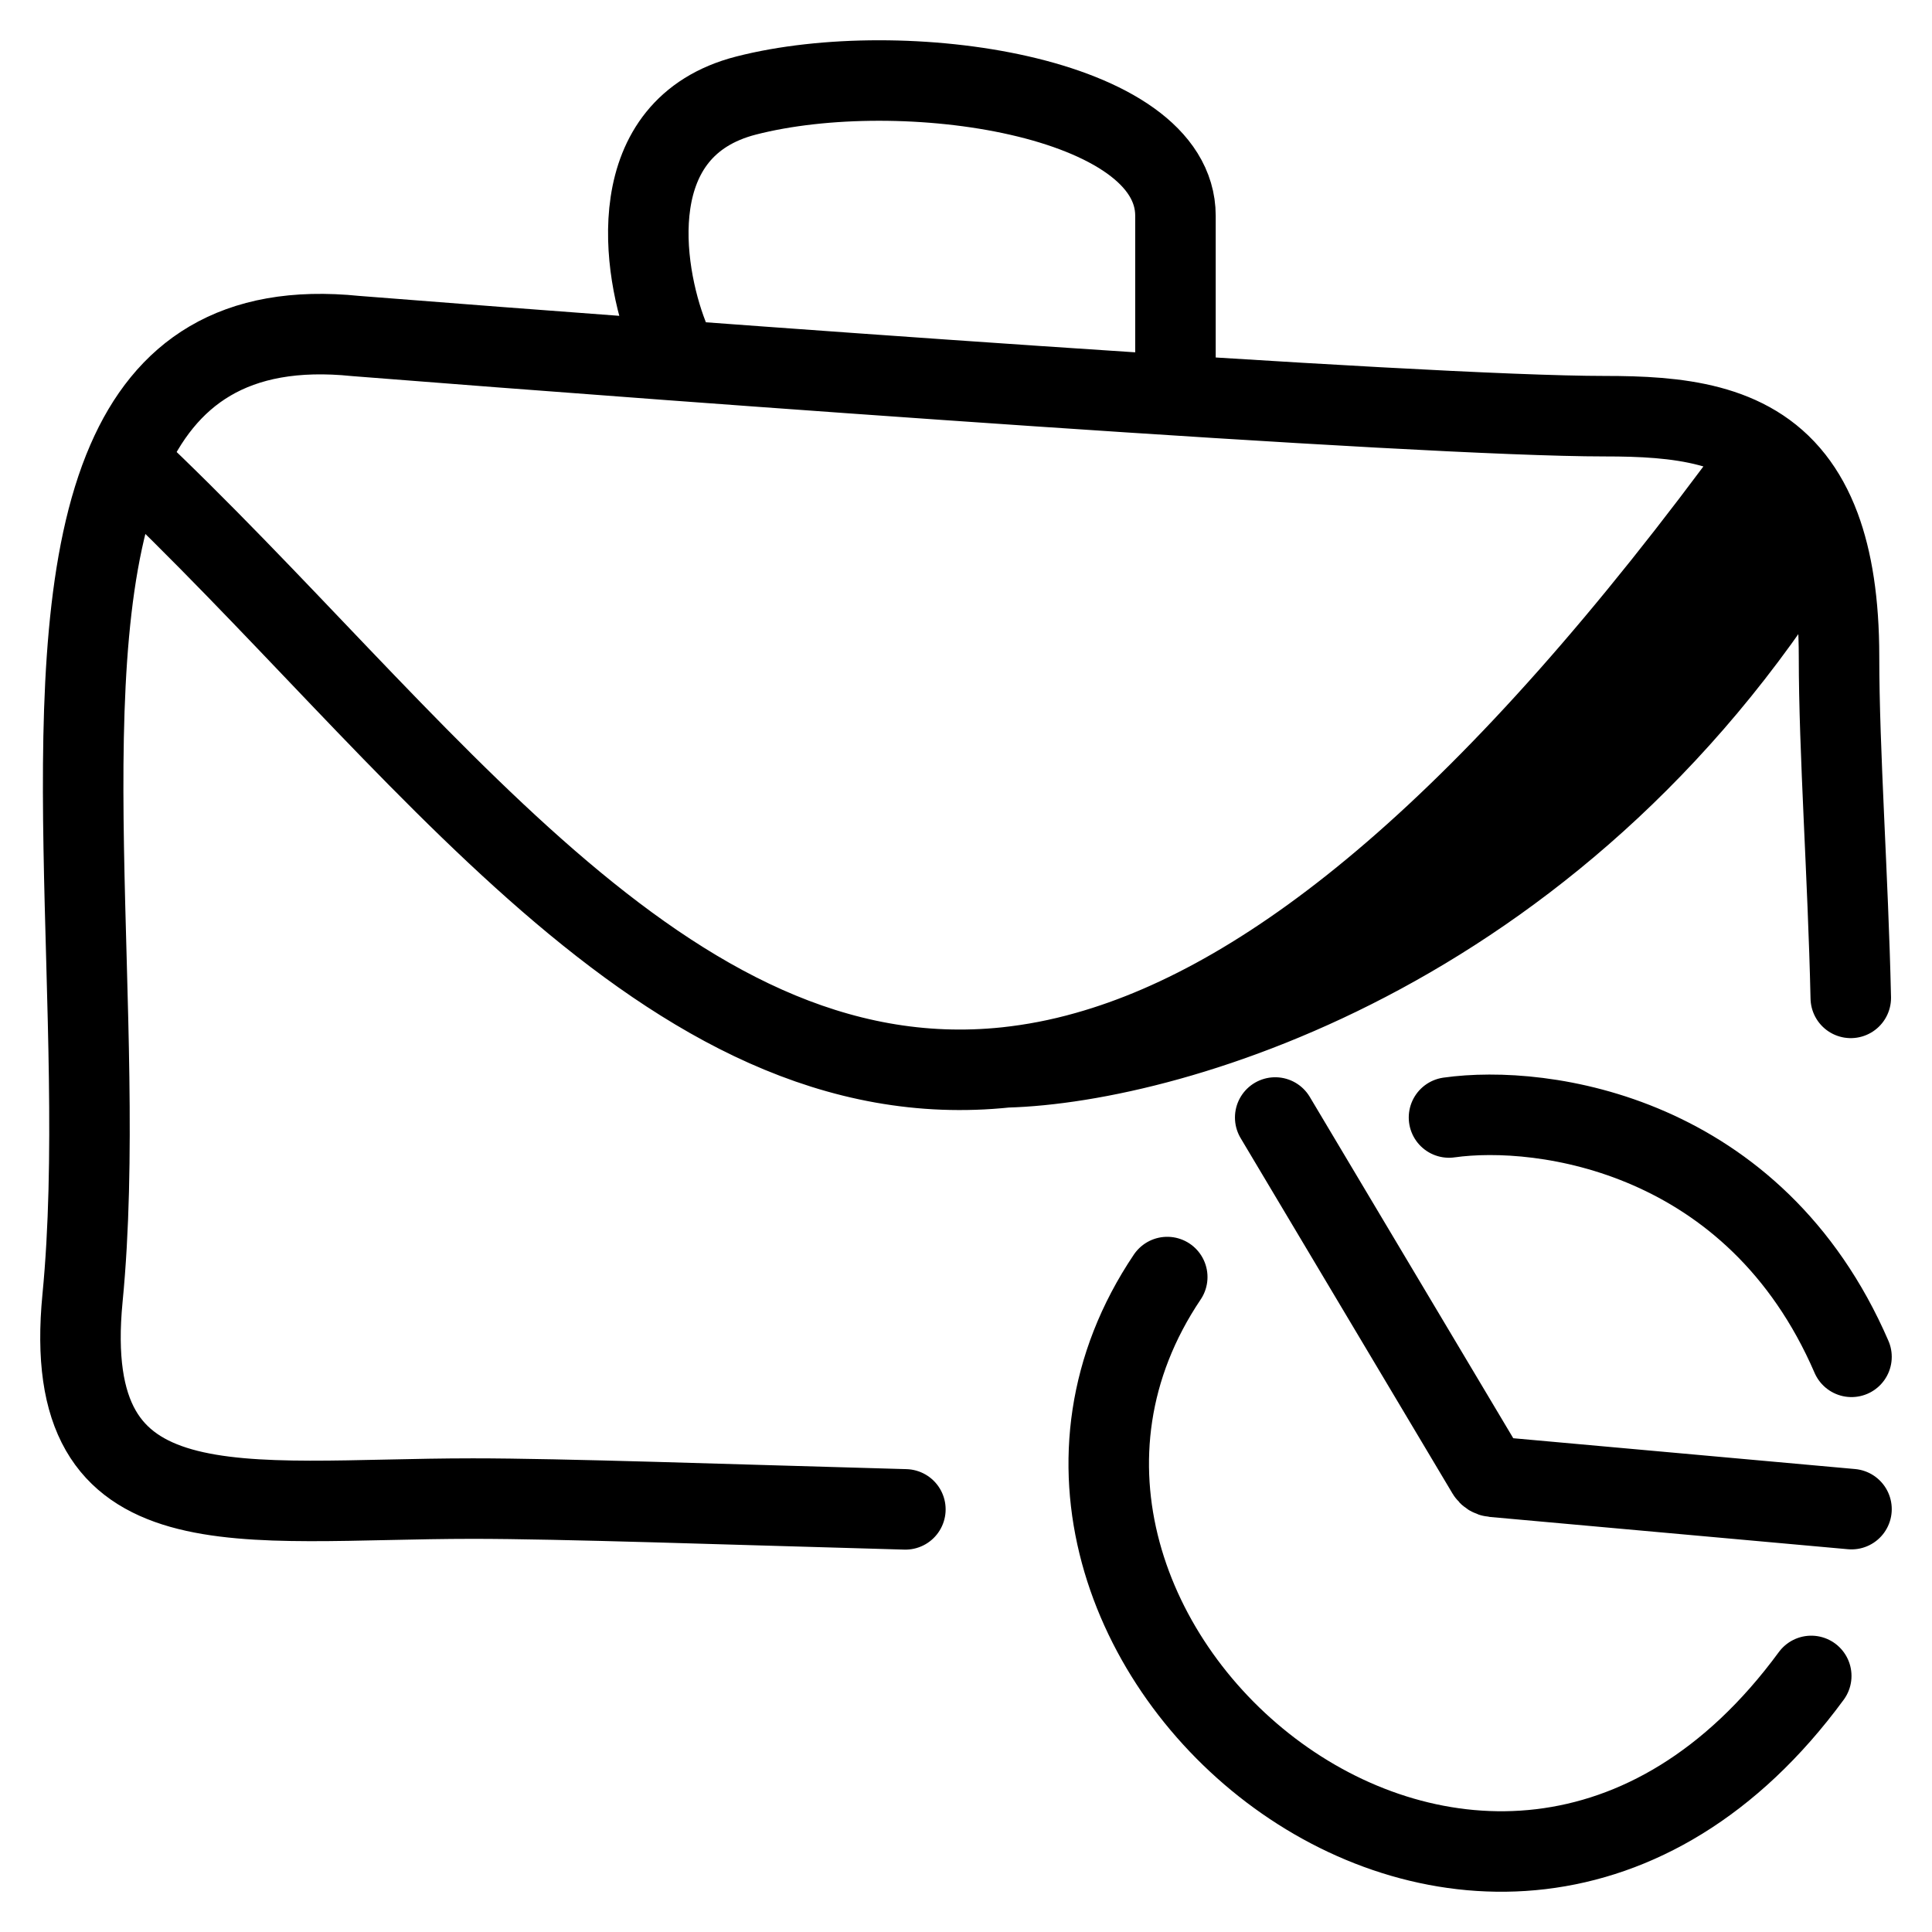 <svg width="24" height="24" viewBox="0 0 24 24" fill="none" xmlns="http://www.w3.org/2000/svg">
<path d="M15.841 13.882L18.473 18.297C18.49 18.325 18.519 18.343 18.552 18.346L23 18.747M1.582 5.722C0.546 8.101 1.359 12.702 1.025 16.126C0.736 19.099 2.965 18.616 5.874 18.616C6.982 18.616 9.006 18.688 11.247 18.75M1.582 5.722C2.052 4.641 2.905 4.019 4.419 4.174C8.622 4.506 17.608 5.17 19.936 5.17C20.831 5.17 21.727 5.246 22.283 5.955M1.582 5.722C5.214 9.142 8.252 13.706 12.5 13.259M8.299 4.175C7.975 3.345 7.717 1.585 9.268 1.187C11.208 0.689 14.602 1.187 14.602 2.681V4.673M13.5 13.064C15.833 12.407 18.538 10.239 21.875 5.668M13.5 13.064C14.855 13.007 18.509 11.504 22.283 5.955M13.5 13.064C13.159 13.161 12.826 13.224 12.5 13.259M22.283 5.955C22.41 6.117 22.52 6.313 22.608 6.549M12.5 13.259C14.572 13.202 19.494 11.781 22.608 6.549M22.608 6.549C22.759 6.955 22.845 7.48 22.845 8.158C22.845 9.343 22.957 10.873 22.991 12.396M14.5 15.864C11.5 20.323 18.5 26.269 22.5 20.819M18 13.882C19.167 13.717 21.8 14.08 23 16.855" stroke="black" stroke-linecap="round"/>
</svg>

